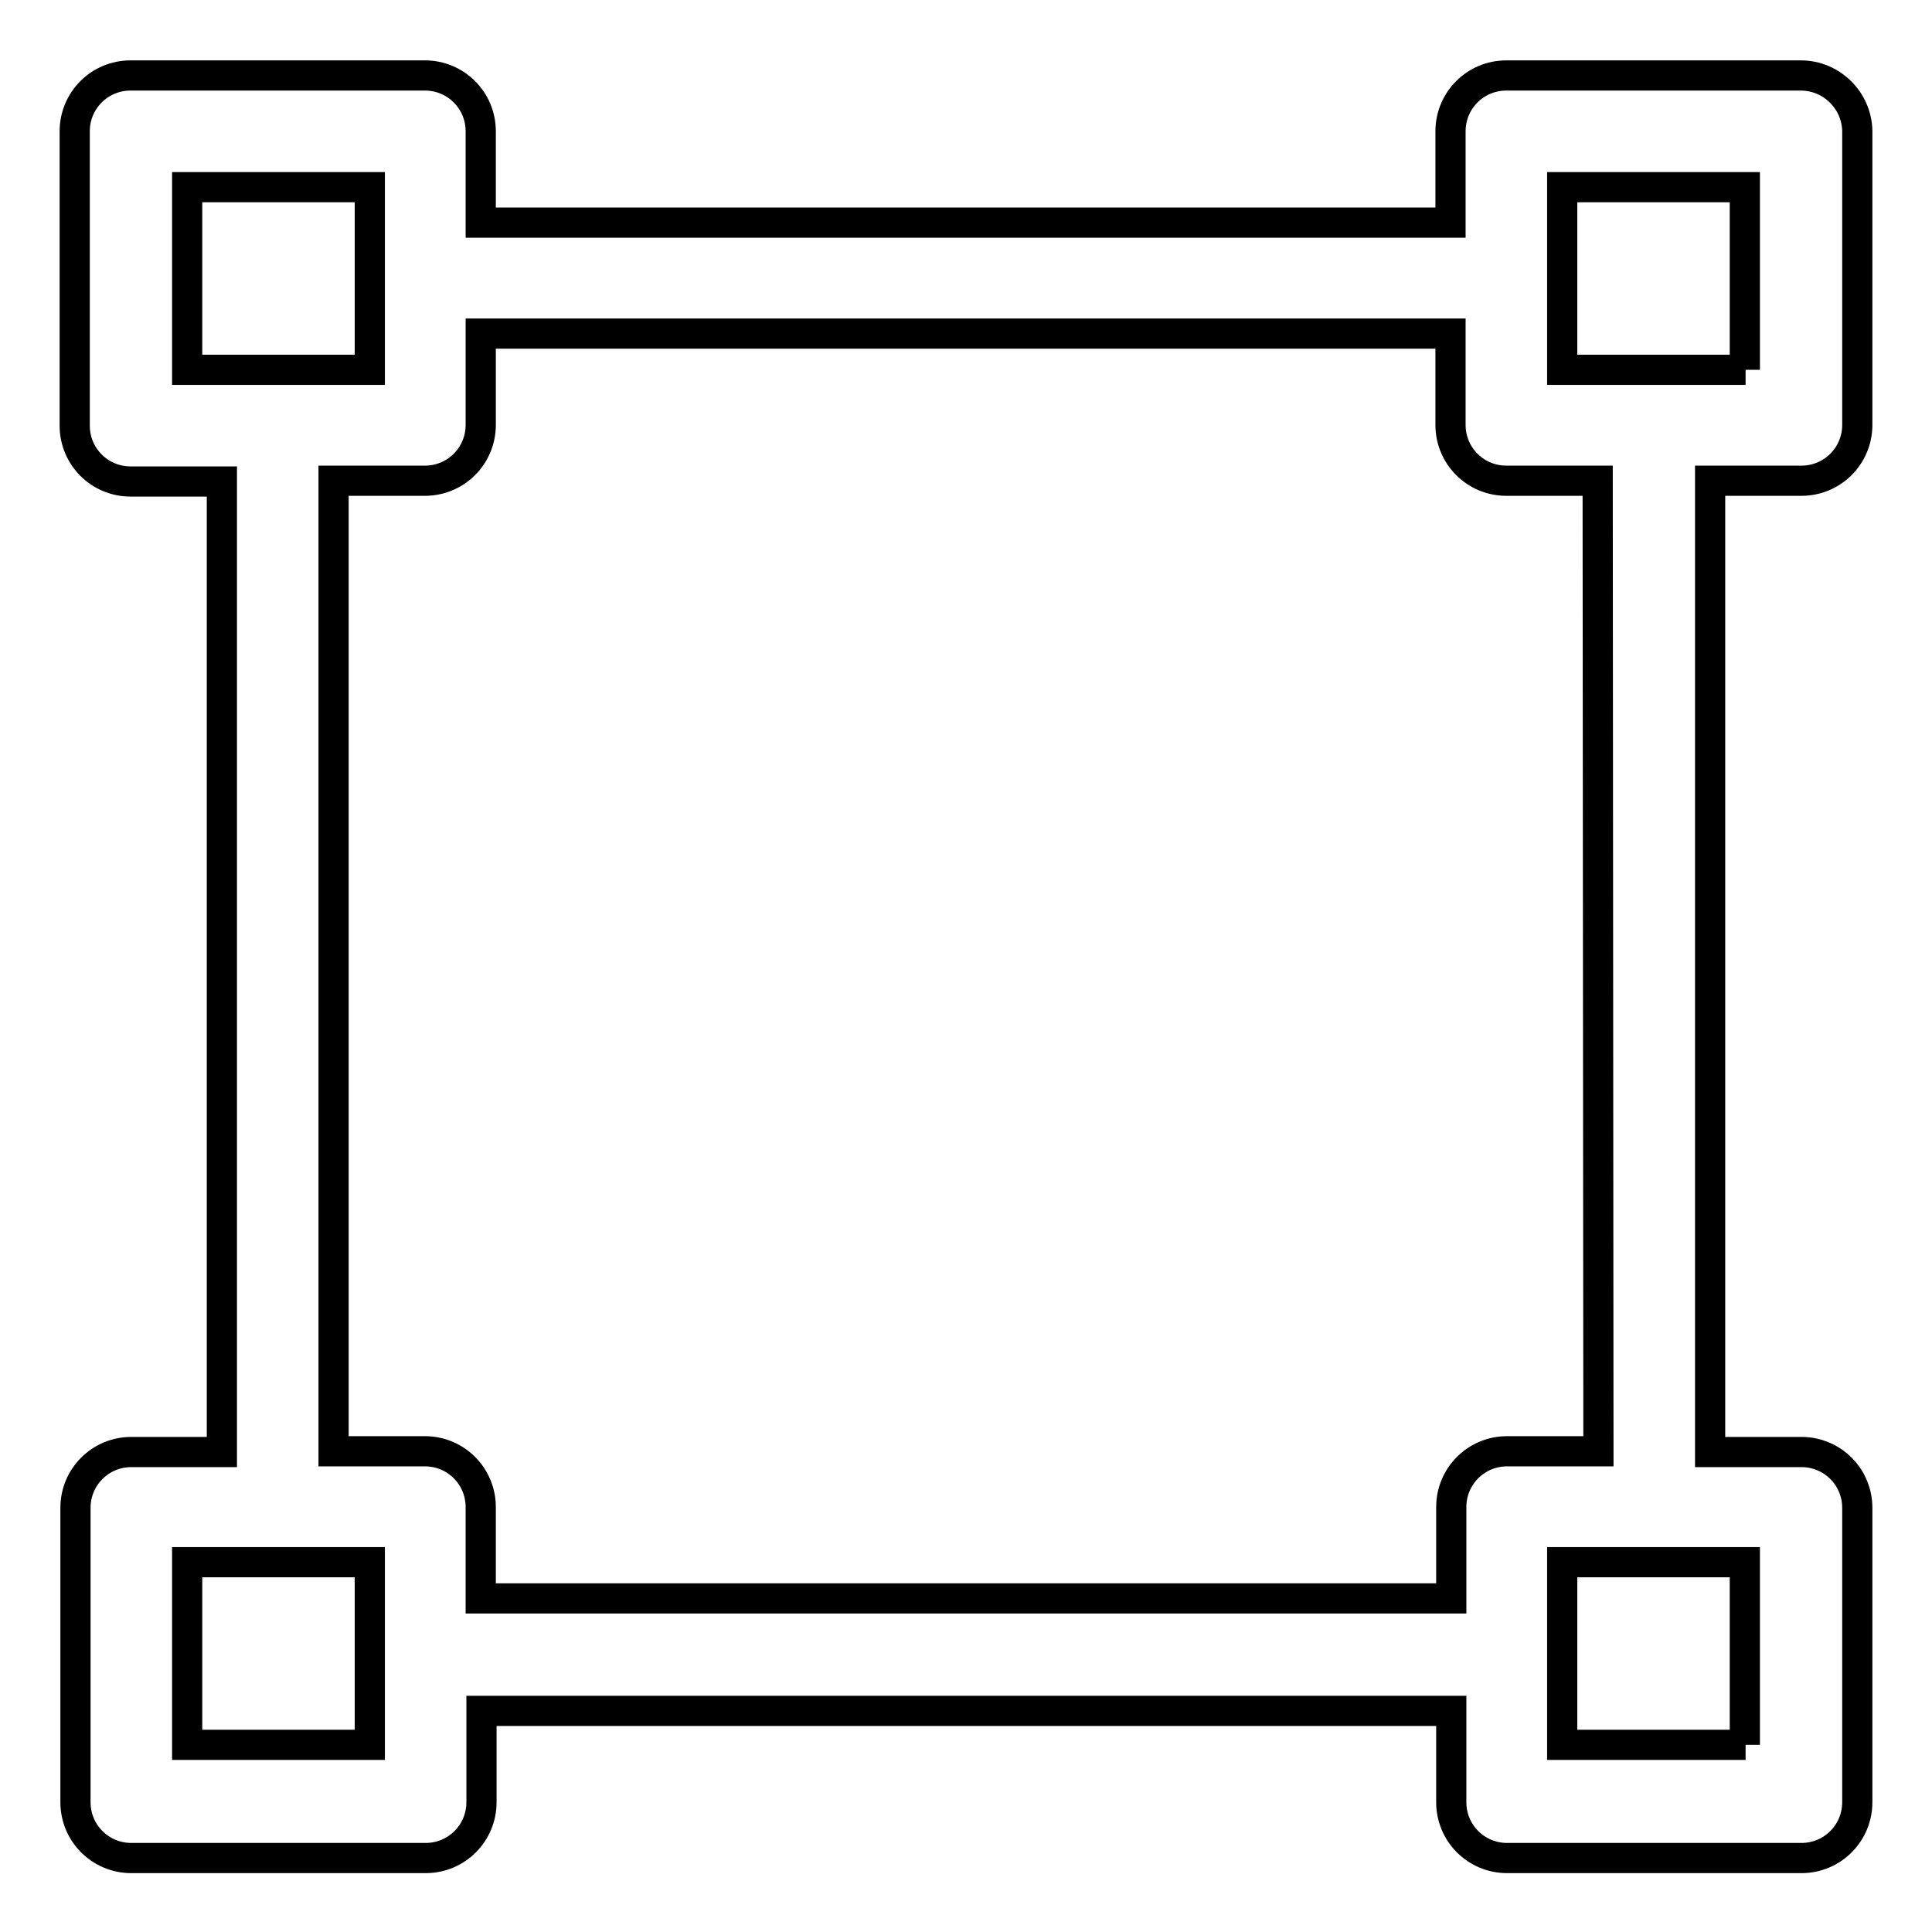 <?xml version="1.0" encoding="utf-8"?>
<!-- Svg Vector Icons : http://www.onlinewebfonts.com/icon -->
<!DOCTYPE svg PUBLIC "-//W3C//DTD SVG 1.1//EN" "http://www.w3.org/Graphics/SVG/1.1/DTD/svg11.dtd">
<svg version="1.1" xmlns="http://www.w3.org/2000/svg" xmlns:xlink="http://www.w3.org/1999/xlink" x="0px" y="0px" viewBox="0 0 256 256" enable-background="new 0 0 256 256" xml:space="preserve">
<g> <path stroke-width="4" fill-opacity="0" stroke="#000000"  d="M238.6,10h-39c-4.1,0-7.4,3.3-7.4,7.4v12.1H63.7V17.4c0-4.1-3.3-7.4-7.4-7.4l0,0h-39 c-4.1,0-7.4,3.3-7.4,7.4v39c0,4.1,3.3,7.4,7.4,7.4l0,0h12.1v128.6H17.4c-4.1,0-7.4,3.3-7.4,7.4v39c0,4.1,3.3,7.4,7.4,7.4h39 c4.1,0,7.4-3.3,7.4-7.4v-12.1h128.5v12.1c0,4.1,3.3,7.4,7.4,7.4h39c4.1,0,7.4-3.3,7.4-7.4v-39c0-4.1-3.3-7.4-7.4-7.4h-12.1V63.7 h12.1c4.1,0,7.4-3.3,7.4-7.4v-39C246,13.3,242.7,10,238.6,10L238.6,10z M24.8,24.8H49V49H24.8V24.8z M24.8,231.2V207H49v24.2 L24.8,231.2L24.8,231.2z M231.3,231.2H207V207h24.2V231.2z M211.8,192.3h-12.1c-4.1,0-7.4,3.3-7.4,7.4v12.1H63.7v-12.1 c0-4.1-3.3-7.4-7.4-7.4H44.2V63.7h12.1c4.1,0,7.4-3.3,7.4-7.4l0,0V44.2h128.5v12.1c0,4.1,3.3,7.4,7.4,7.4h12.1L211.8,192.3 L211.8,192.3z M231.3,49H207V24.8h24.2V49z"/></g>
</svg>